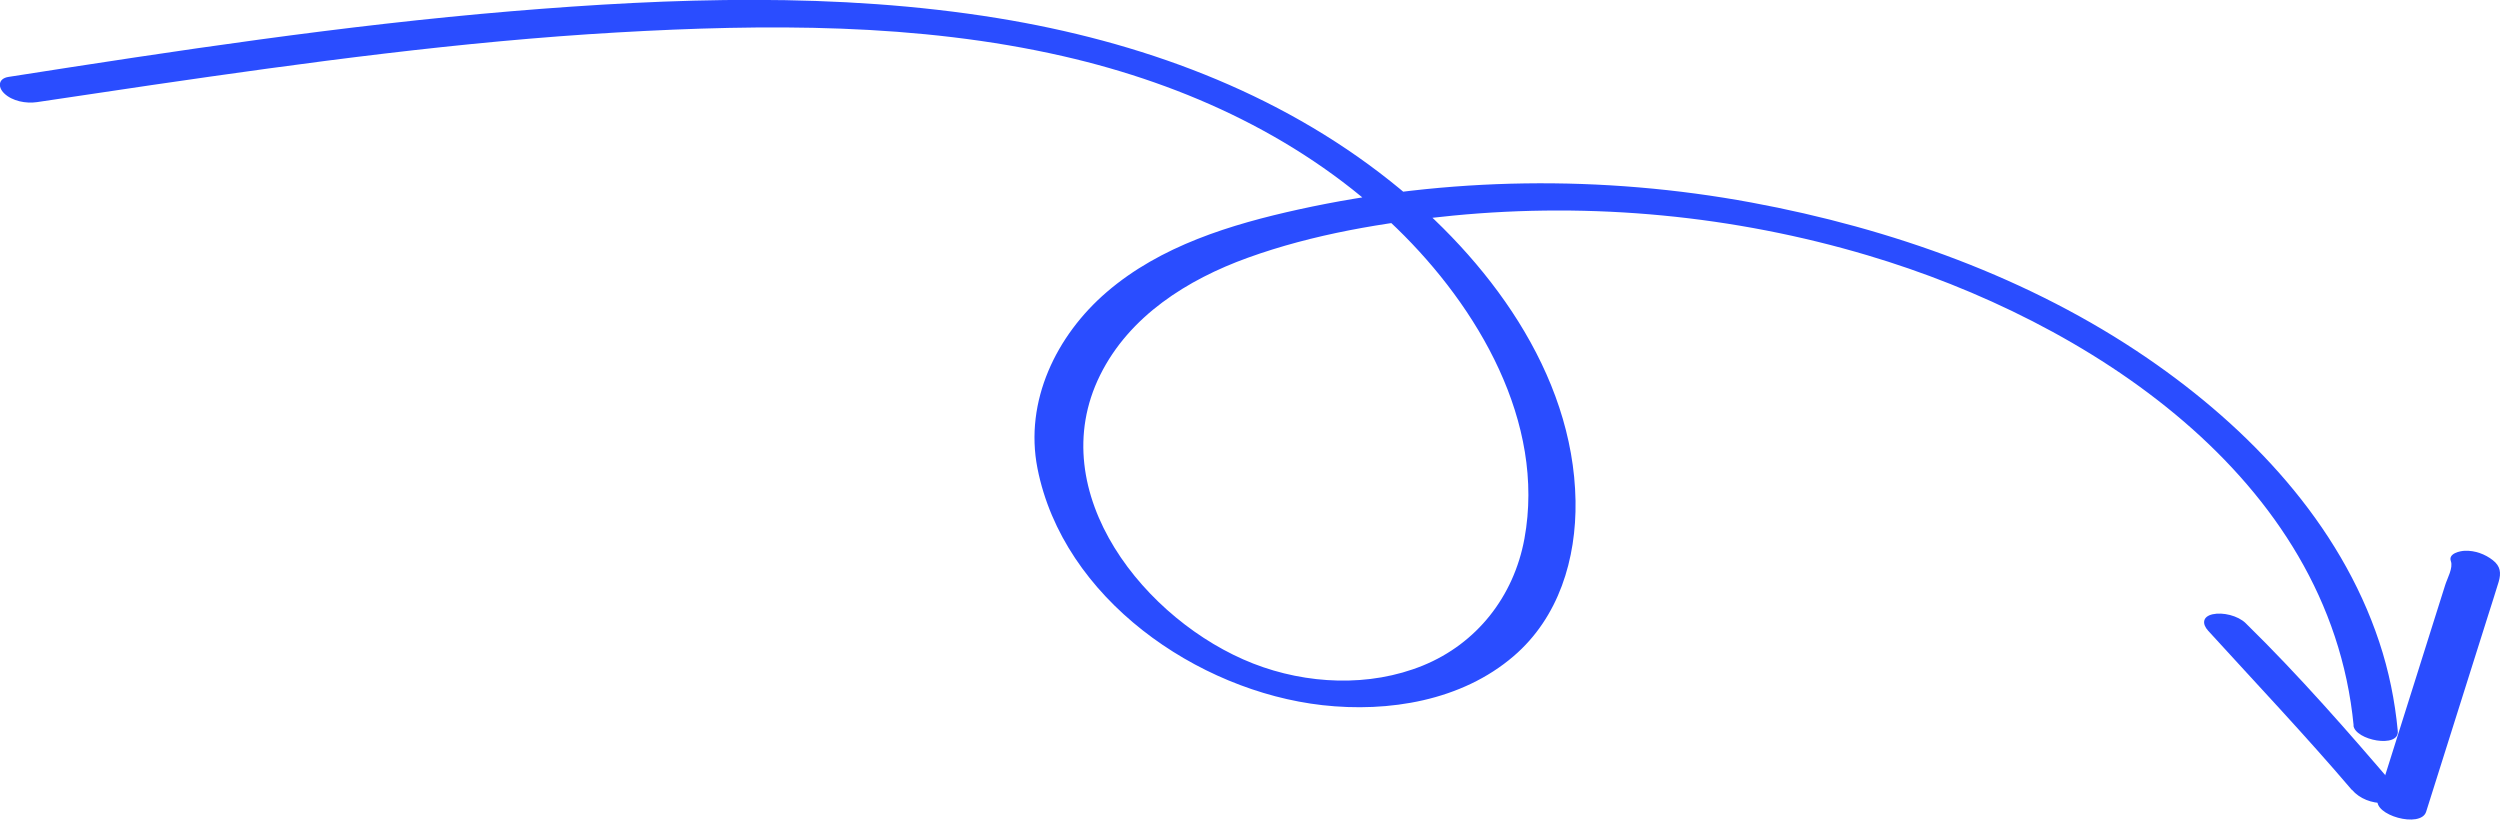 <?xml version="1.0" encoding="UTF-8"?> <svg xmlns="http://www.w3.org/2000/svg" width="183" height="60" viewBox="0 0 183 60" fill="none"><g clip-path="url(#clip0_738_395)"><path d="M172.287 53.12C170.529 34.879 152.743 23.46 136.723 18.694C126.905 15.774 116.56 14.792 106.365 15.782C101.326 16.269 96.112 17.142 91.333 18.87C86.922 20.464 82.67 23.132 80.527 27.462C76.258 36.087 83.883 45.501 91.734 48.572C95.643 50.099 100.238 50.317 104.164 48.715C108.089 47.112 110.81 43.672 111.588 39.435C113.153 30.893 108.165 22.461 102.264 16.73C95.543 10.194 86.88 6.184 77.815 4.111C67.169 1.678 56.045 1.754 45.198 2.374C33.773 3.029 22.432 4.573 11.107 6.226C8.303 6.637 5.508 7.056 2.704 7.476C1.909 7.593 0.896 7.409 0.301 6.83C-0.176 6.36 -0.125 5.747 0.62 5.63C12.848 3.717 25.102 1.854 37.439 0.822C49.224 -0.159 61.301 -0.579 73.019 1.326C83.381 3.012 93.492 6.67 101.778 13.265C108.859 18.895 115.17 27.252 115.329 36.666C115.396 40.912 114.107 45.199 110.793 48.035C106.993 51.299 101.645 52.163 96.798 51.618C87.625 50.578 77.815 43.806 75.941 34.275C74.978 29.366 77.322 24.55 81.013 21.379C84.955 17.989 90.094 16.428 95.074 15.329C105.922 12.946 117.296 12.804 128.211 14.826C138.43 16.722 148.583 20.322 157.204 26.229C164.645 31.33 171.266 38.277 174.162 46.995C174.865 49.109 175.308 51.291 175.517 53.506C175.643 54.806 172.379 54.194 172.27 53.095L172.287 53.12Z" fill="#2A4DFF"></path><path d="M174.053 58.473L176.89 49.478L178.254 45.149L178.991 42.816C179.142 42.33 179.585 41.566 179.401 41.071C179.2 40.501 180.104 40.325 180.439 40.316C181.167 40.291 181.904 40.559 182.473 41.004C183.042 41.449 183.092 41.944 182.9 42.598C182.649 43.437 182.372 44.268 182.113 45.099L180.64 49.764L177.593 59.421C177.2 60.654 173.676 59.673 174.053 58.473Z" fill="#2A4DFF"></path><path d="M172.153 57.819C168.754 53.833 165.164 50.041 161.64 46.173C161.18 45.669 161.221 45.132 161.966 44.964C162.711 44.797 163.816 45.065 164.377 45.611C168.286 49.437 171.91 53.59 175.459 57.743C176.02 58.398 174.982 58.775 174.496 58.783C173.634 58.809 172.722 58.473 172.161 57.81L172.153 57.819Z" fill="#2A4DFF"></path></g><defs><clipPath id="clip0_738_395"><rect width="183" height="60" fill="white" transform="matrix(-1 0 0 1 183 0)"></rect></clipPath></defs></svg> 